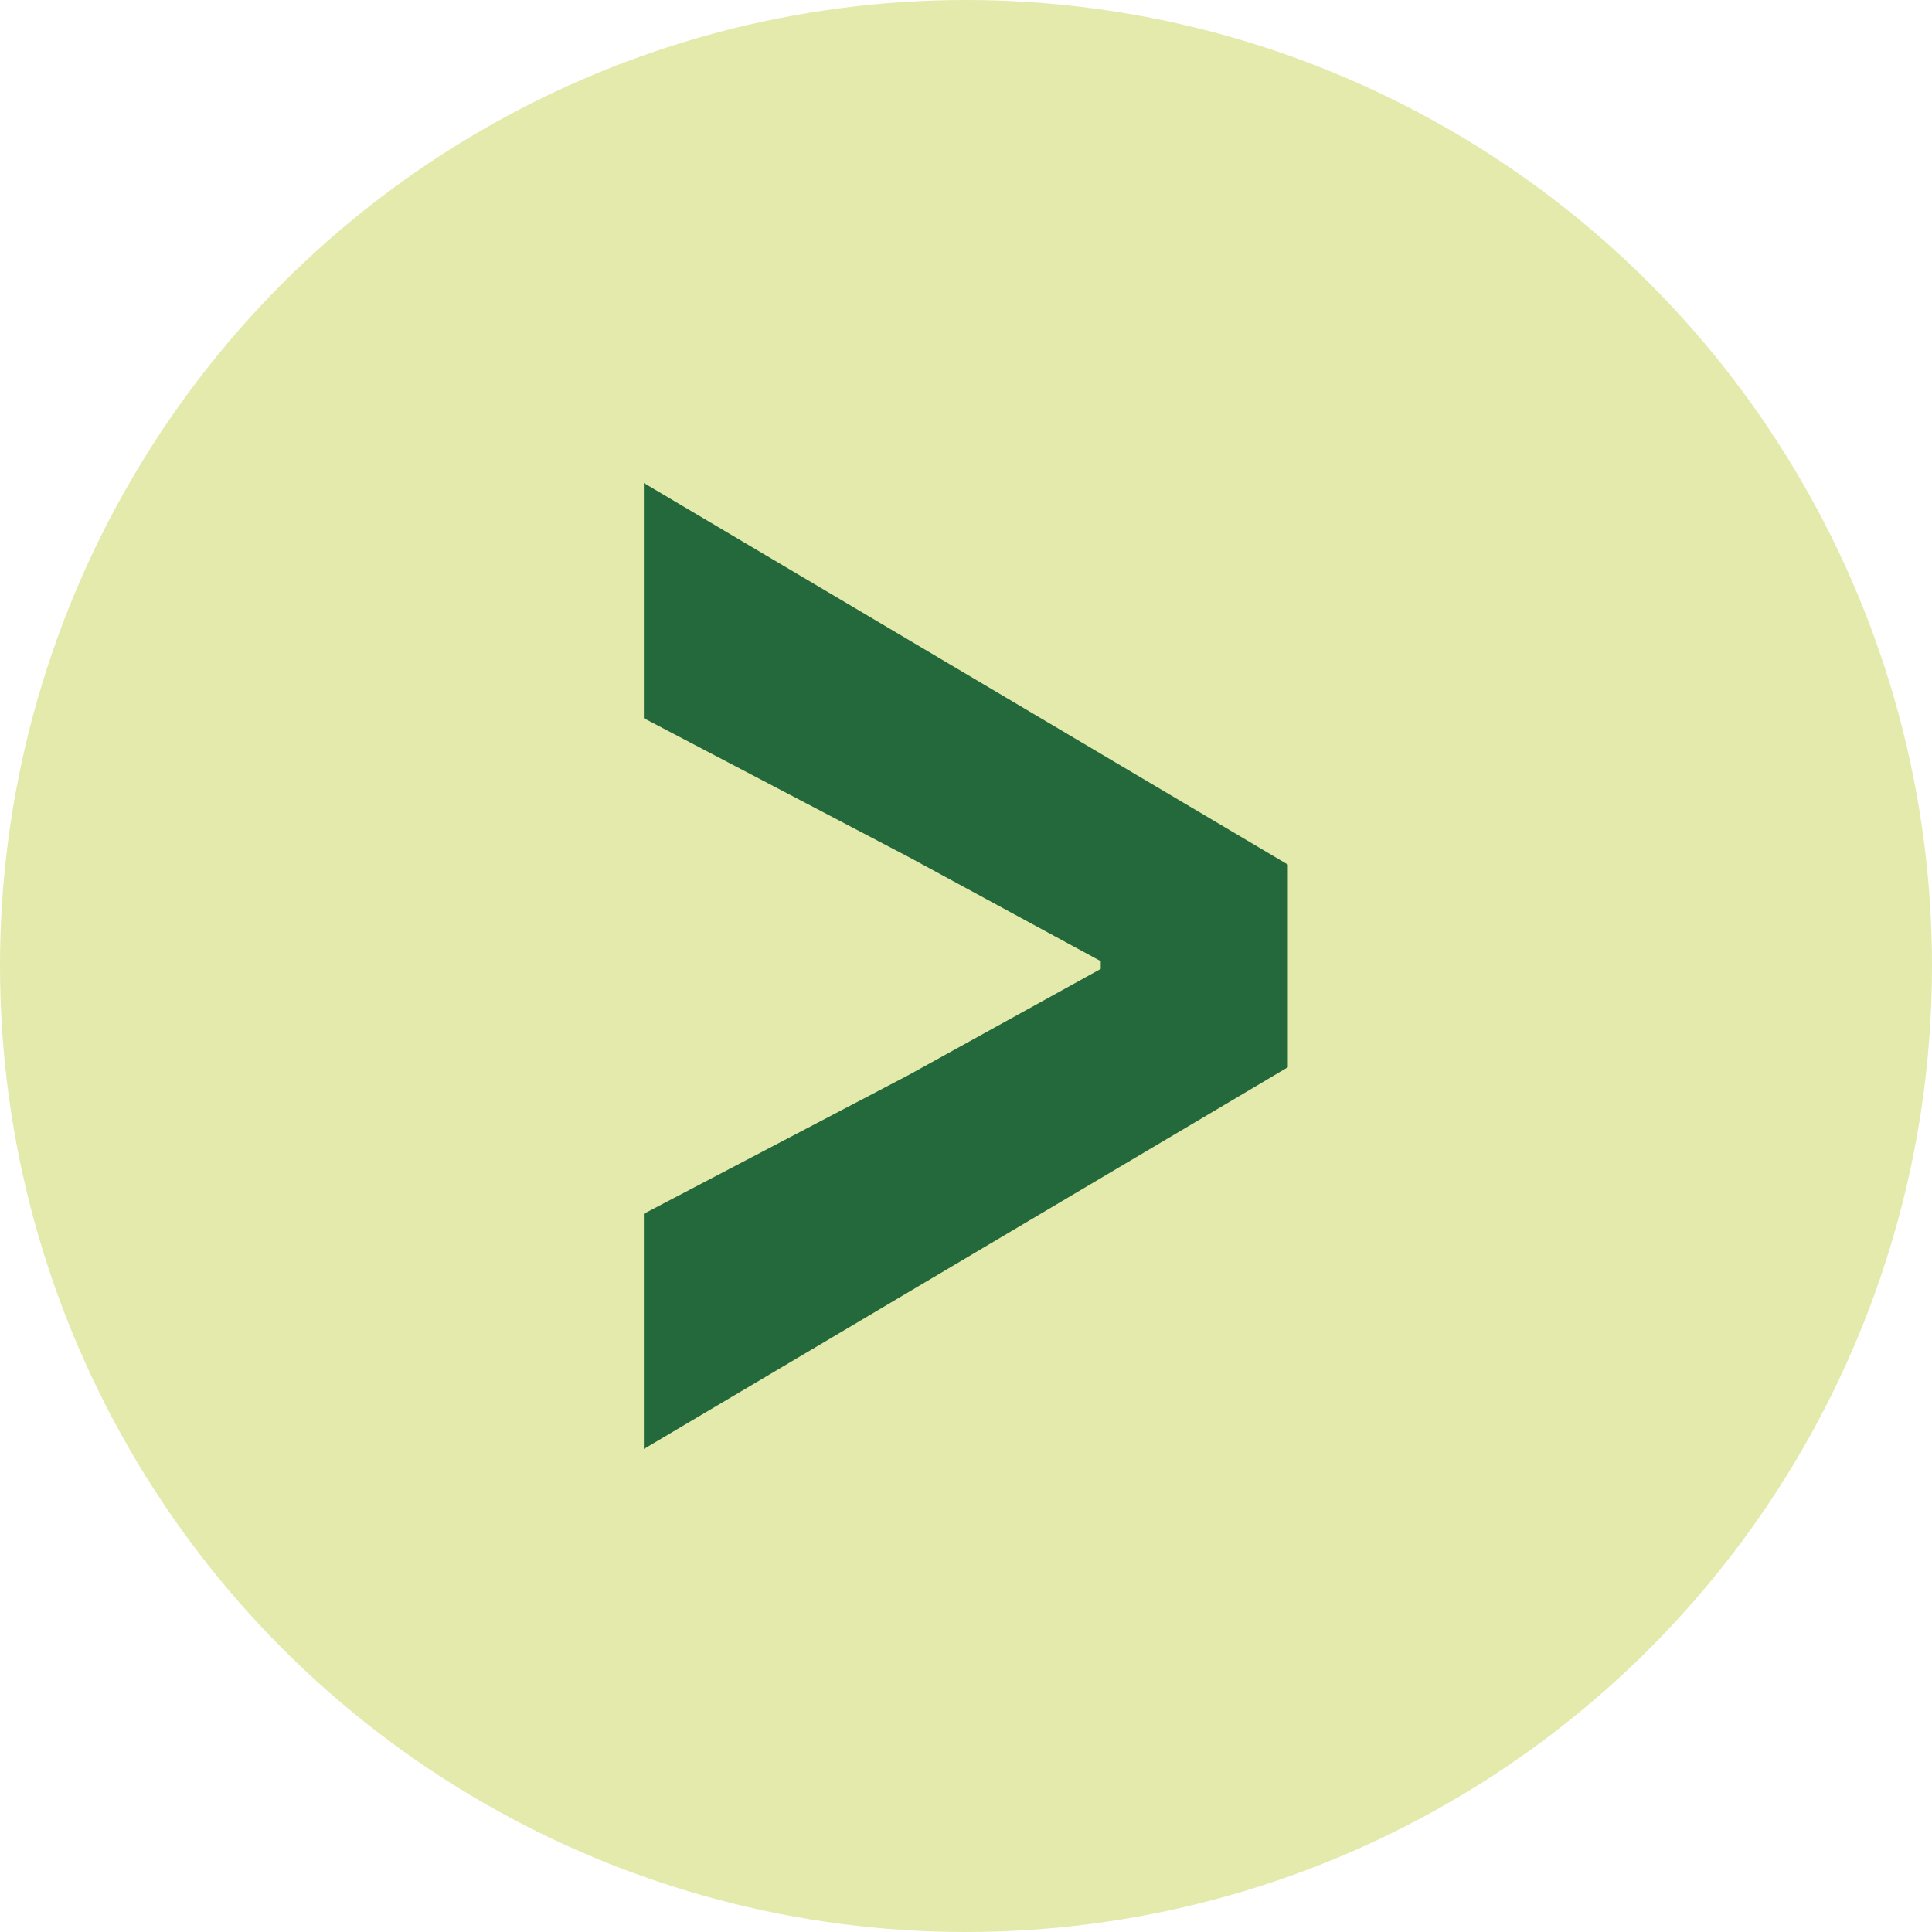 <svg id="arrow_s" xmlns="http://www.w3.org/2000/svg" width="12" height="12" viewBox="0 0 12 12">
  <circle id="Ellipse_1" data-name="Ellipse 1" cx="6" cy="6" r="6" fill="#e4eaab"/>
  <path id="TOP" d="M.38-.27l4-2.371V-3.9L.38-6.27v1.461l1.645.862L3.218-3.3v.048l-1.193.659L.38-1.731Z" transform="translate(3.619 9.27)" fill="#24693c"/>
</svg>

